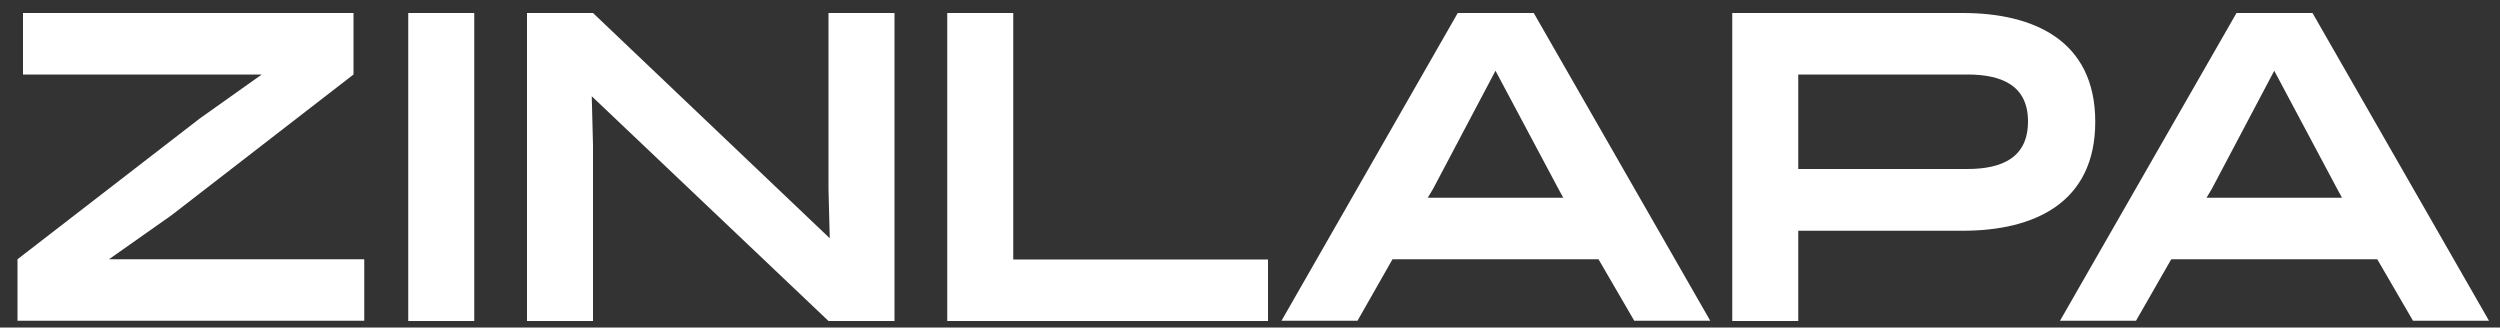 <?xml version="1.0" encoding="utf-8"?>
<!-- Generator: Adobe Illustrator 28.0.0, SVG Export Plug-In . SVG Version: 6.00 Build 0)  -->
<svg version="1.1" id="Layer_1" xmlns="http://www.w3.org/2000/svg" xmlns:xlink="http://www.w3.org/1999/xlink" x="0px" y="0px"
	 viewBox="0 0 1000 131" style="enable-background:new 0 0 1000 131;" xml:space="preserve">
<rect x="0" y="0" width="1000" height="131" fill="#333333" stroke="none"/>
<style type="text/css">
	.st0{fill:#FFFFFF;}
</style>
<g>
	<path class="st0" d="M7,128.3v-24.6l72.9-56.3l24.8-17.6H9.2V5.2h132.2v24.6L68.6,86.1l-25,17.6h102.1v24.6H7z"/>
	<path class="st0" d="M163.3,5.2h26.4v123.2h-26.4V5.2z"/>
	<path class="st0" d="M331.4,5.2h26.4v123.2h-26.4l-94.7-89.9l0.5,19.5v70.4h-26.4V5.2h26.4l94.7,90.1l-0.5-19.7V5.2z"/>
	<path class="st0" d="M378.9,128.3V5.2h26.4v98.6h101.9v24.6H378.9z"/>
	<path class="st0" d="M684.1,128.3h-30.4l-14.3-24.6H557L543,128.3h-30.4L583.1,5.2h30.4L684.1,128.3z M573.2,75.6l-2.1,3.5h54.2
		l-1.9-3.5l-25.2-47.3L573.2,75.6z"/>
	<path class="st0" d="M692.9,128.3V5.2h92.2c28.3,0,53,10.9,53,43.5s-24.6,43.6-53,43.6h-65.8v36.1H692.9z M719.3,29.8v37.8h67.6
		c14.3,0,24.3-4.8,24.3-19c0-14.1-10-18.8-24.3-18.8H719.3z"/>
	<path class="st0" d="M995.6,128.3h-30.4l-14.3-24.6h-82.4l-14.1,24.6H824L894.6,5.2H925L995.6,128.3z M884.7,75.6l-2.1,3.5h54.2
		l-1.9-3.5l-25.2-47.3L884.7,75.6z"/>
</g>
</svg>
